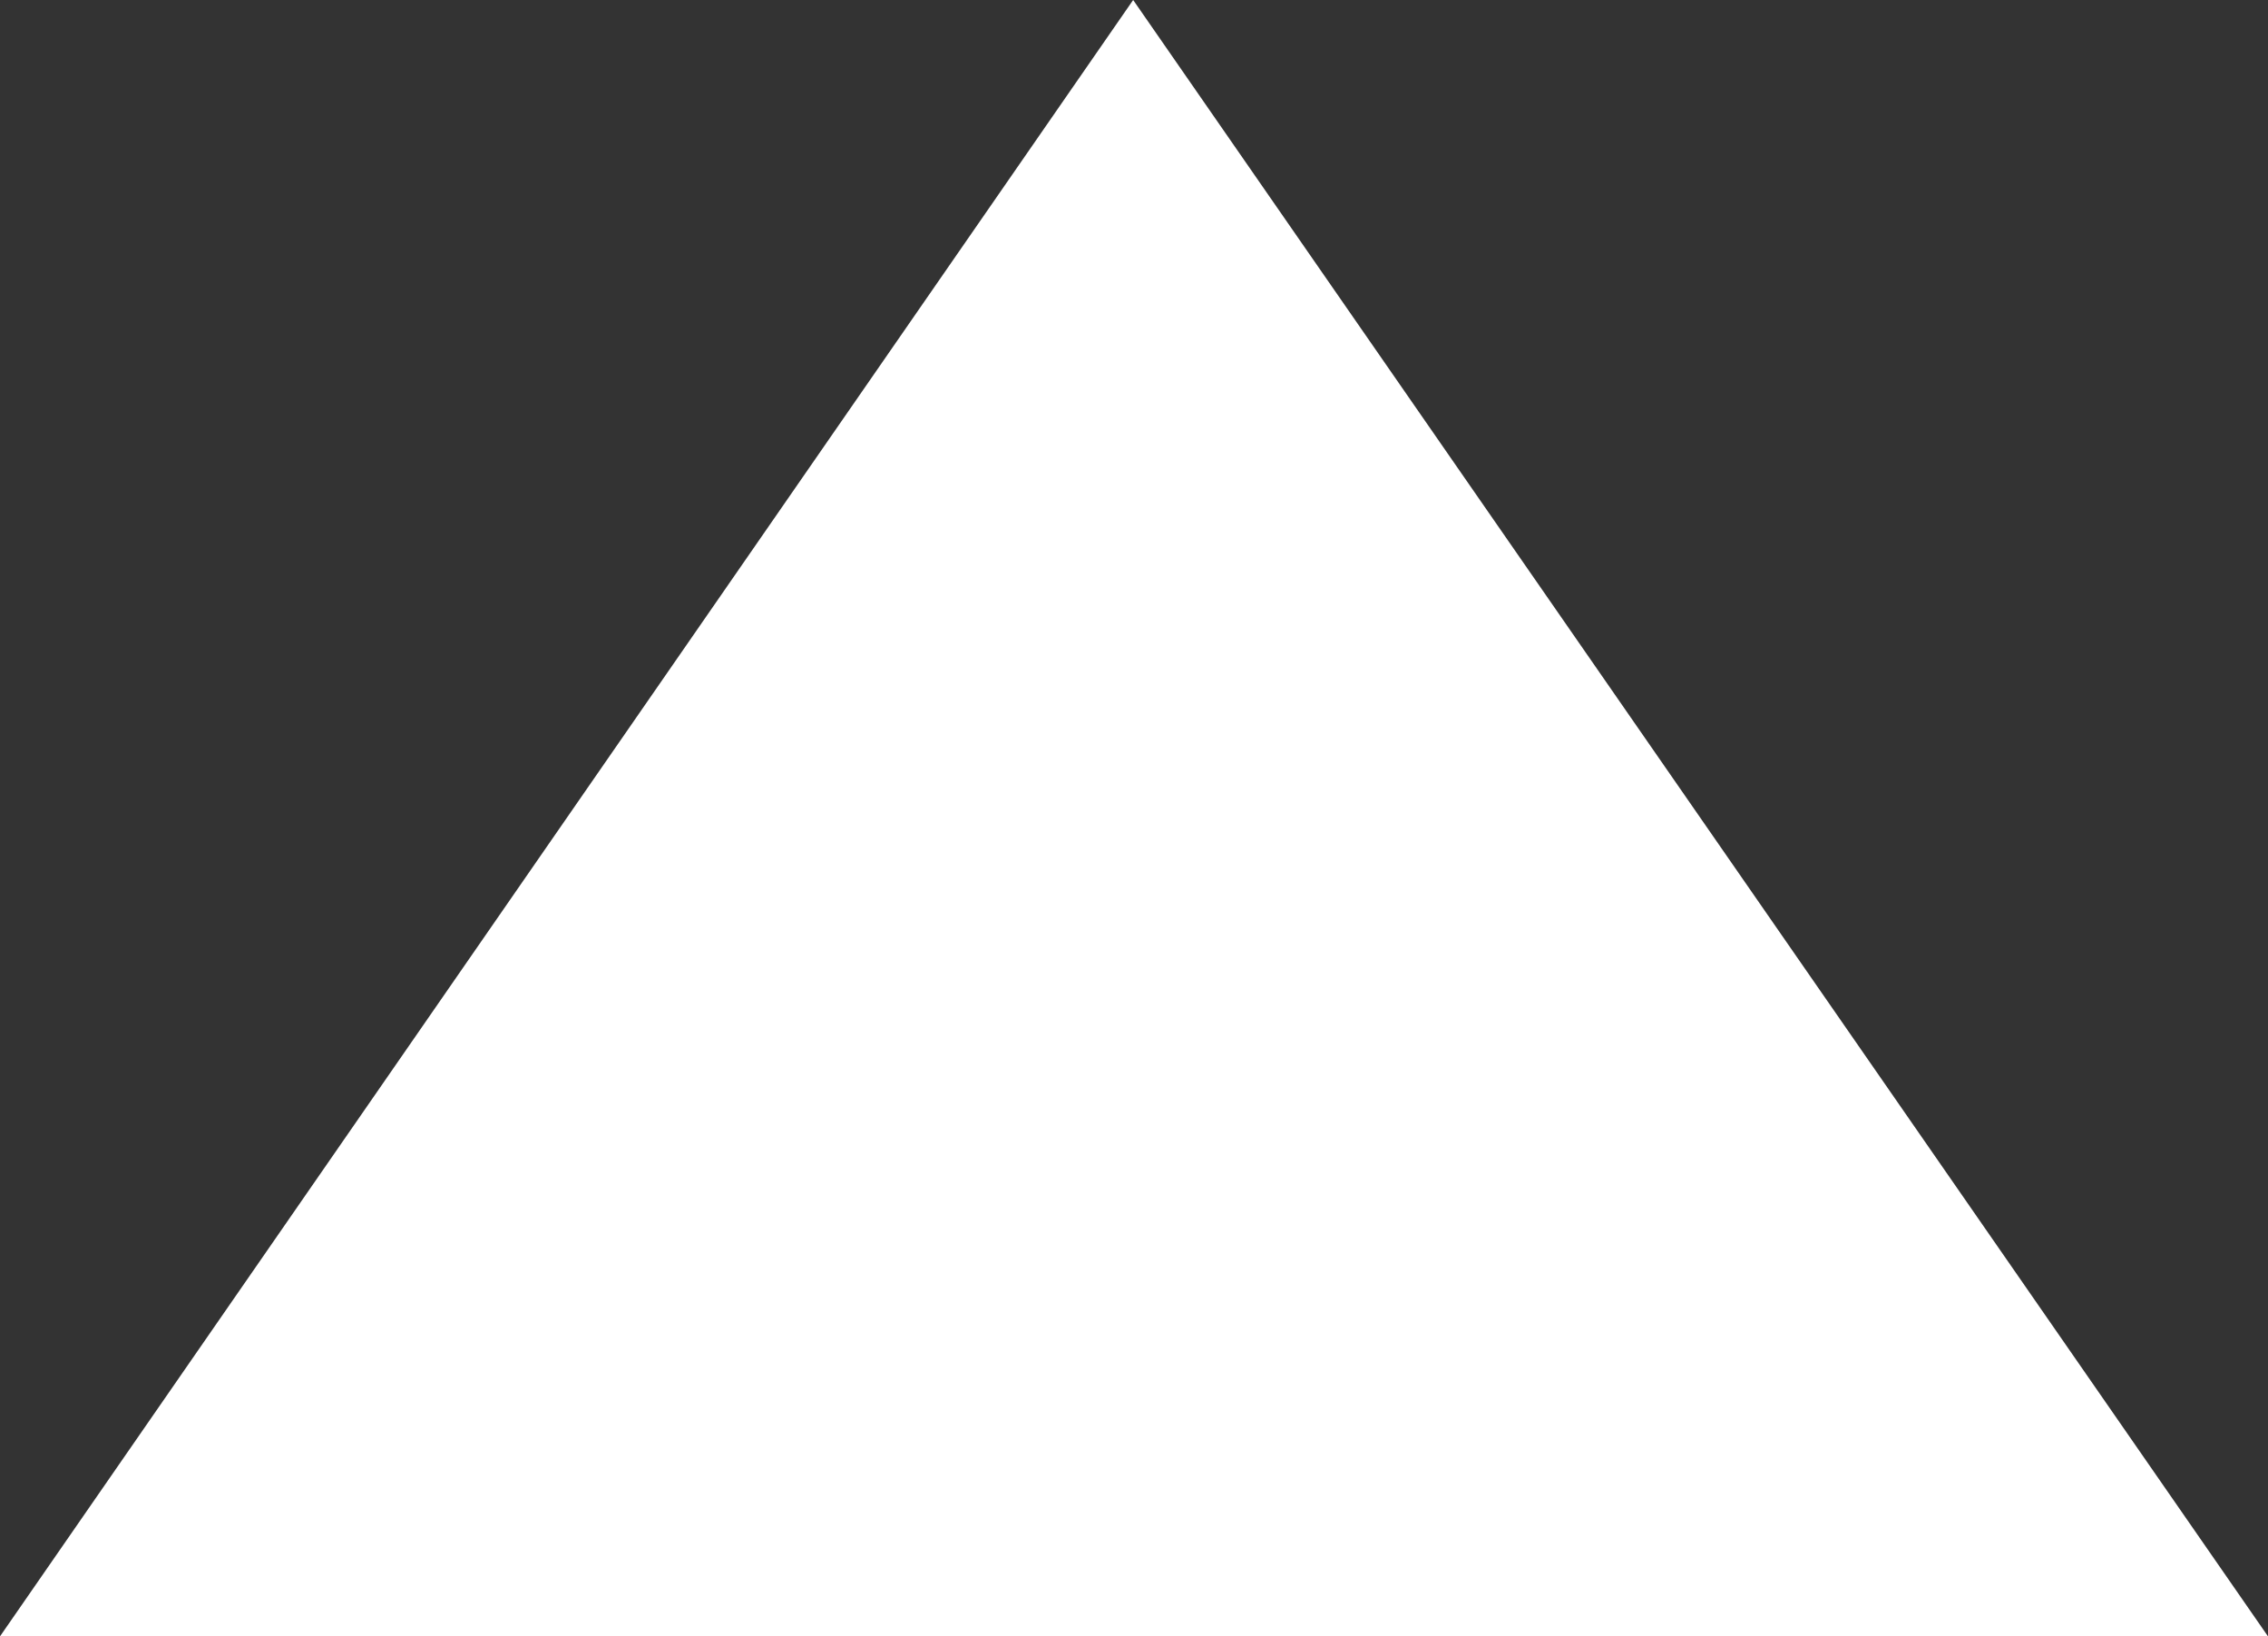 <?xml version="1.0" encoding="utf-8"?>
<!-- Generator: Adobe Illustrator 23.0.0, SVG Export Plug-In . SVG Version: 6.00 Build 0)  -->
<svg xmlns="http://www.w3.org/2000/svg" xmlns:xlink="http://www.w3.org/1999/xlink" version="1.1" id="Layer_1" x="0px" y="0px" viewBox="0 0 135.3 97.6" style="enable-background:new 0 0 135.3 97.6;" xml:space="preserve" width="135.3" height="97.6">
<rect x="0" y="0" width="135.3" height="97.6" fill="#333333" stroke="none"/>
<style type="text/css">
	.st0{fill:#FFFFFF;}
</style>
<title>arrow_bowmanAsset 2</title>
<g>
	<g id="Logo">
		<polygon class="st0" points="0,97.6 67.6,0 135.3,97.6   "/>
	</g>
</g>
</svg>
